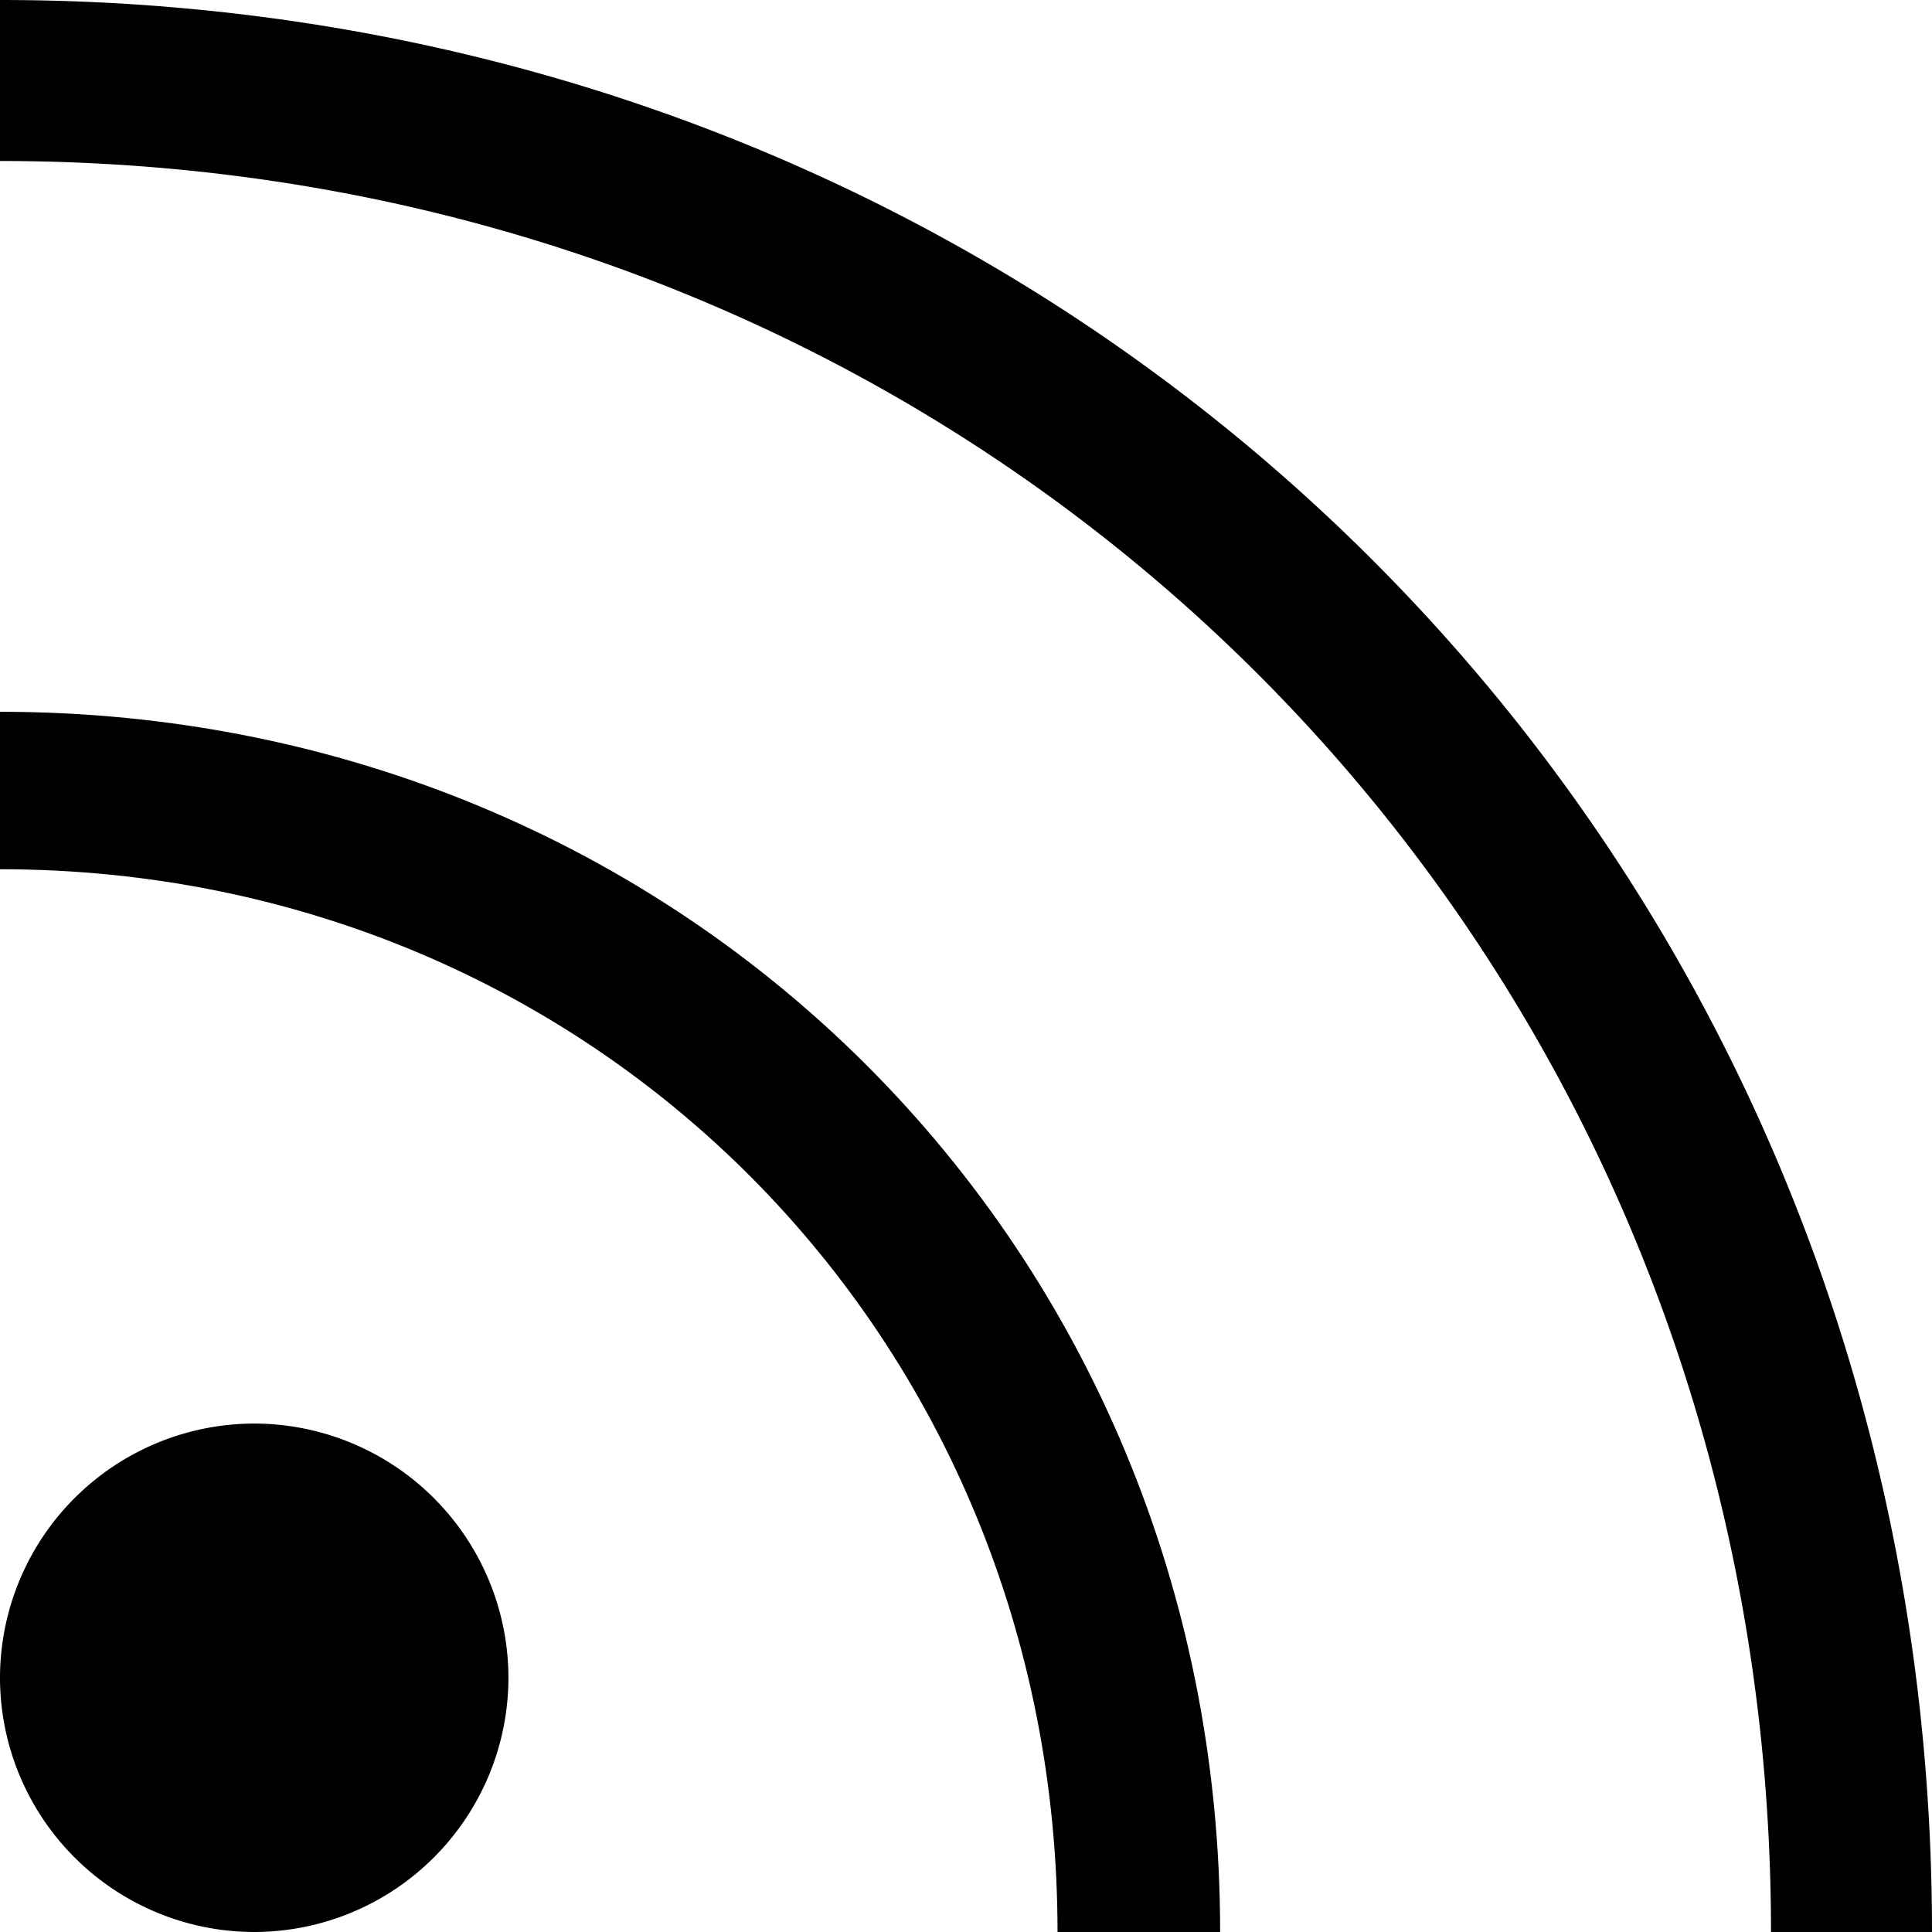 <svg viewBox="0 0 24 24" xmlns="http://www.w3.org/2000/svg"><title>RSS</title><path d="M0 8.842v1.956c7.366 0 13.137 5.8 13.137 13.202h2.02C15.158 15.5 8.5 8.842 0 8.842"/><path d="M0 0v2c12.336 0 22 9.664 22 22h2C24 10.542 13.457 0 0 0M3.158 17.684A3.162 3.162 0 0 0 0 20.842 3.162 3.162 0 0 0 3.158 24a3.162 3.162 0 0 0 3.158-3.158 3.162 3.162 0 0 0-3.158-3.158"/></svg>